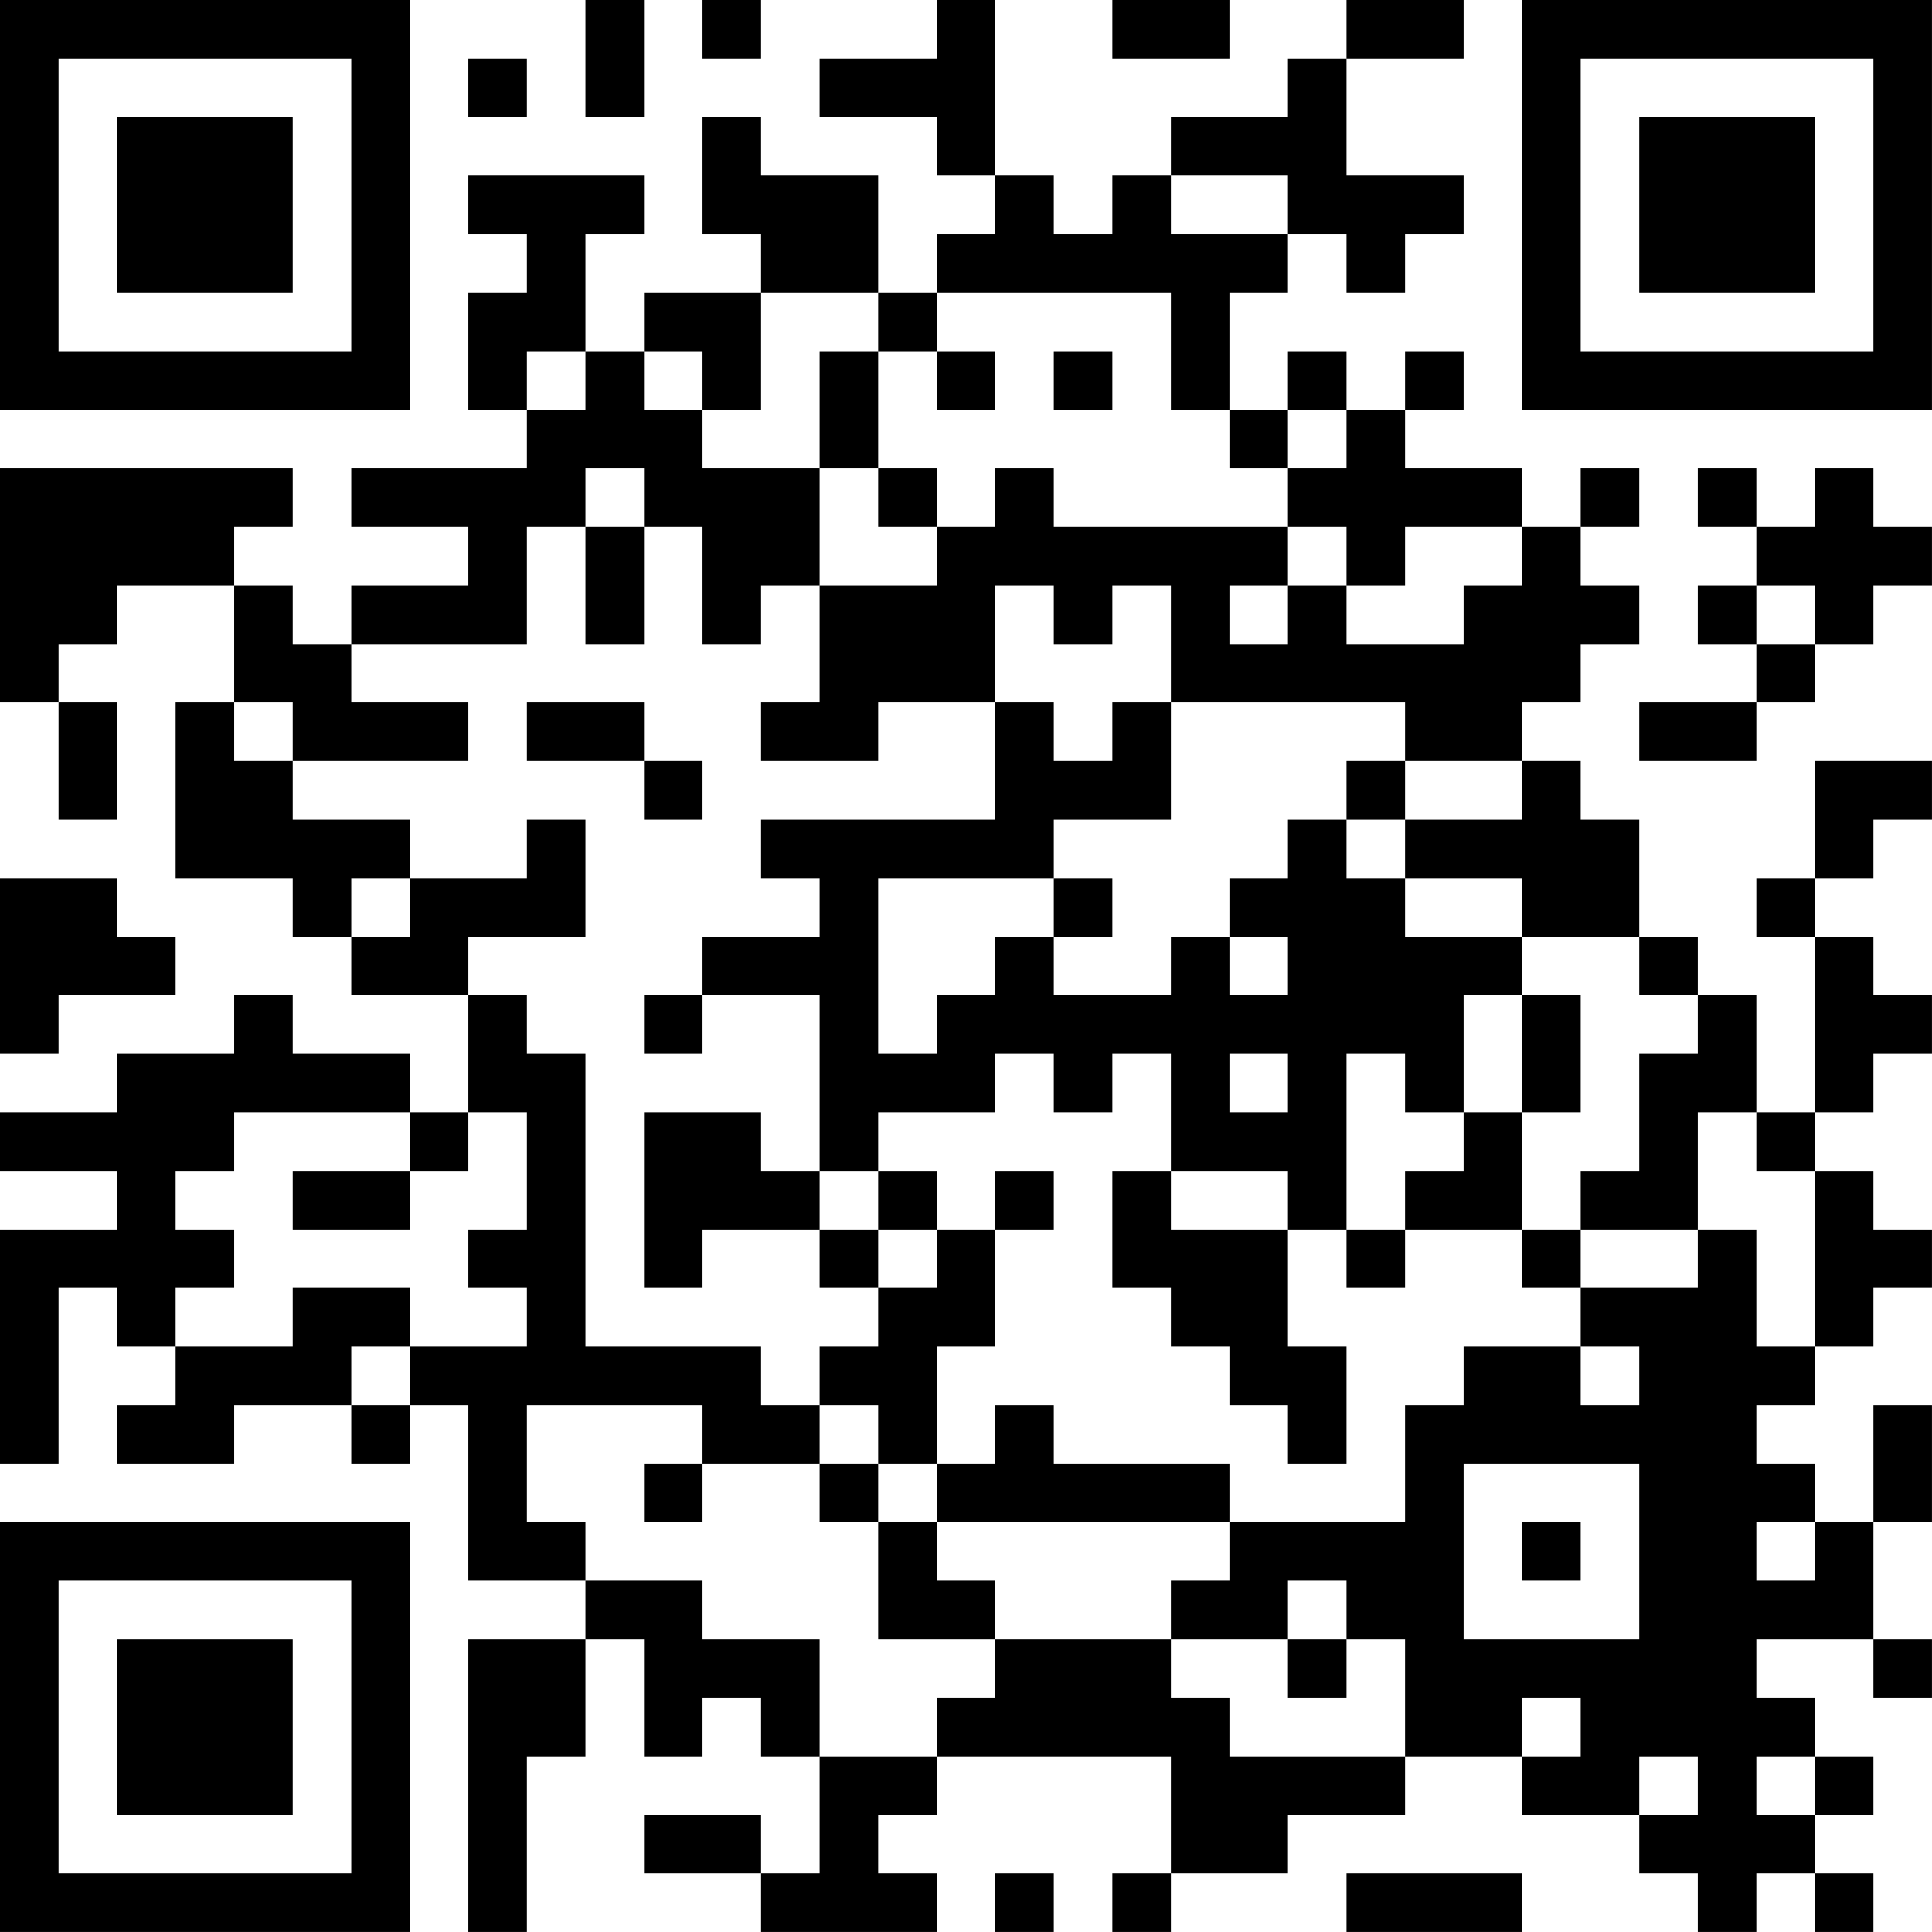 <?xml version="1.0" encoding="UTF-8"?>
<svg xmlns="http://www.w3.org/2000/svg" version="1.1" width="400" height="400" viewBox="0 0 400 400"><rect x="0" y="0" width="400" height="400" fill="#ffffff"/><g transform="scale(12.121)"><g transform="translate(0,0)"><path fill-rule="evenodd" d="M10 0L10 2L11 2L11 0ZM12 0L12 1L13 1L13 0ZM16 0L16 1L14 1L14 2L16 2L16 3L17 3L17 4L16 4L16 5L15 5L15 3L13 3L13 2L12 2L12 4L13 4L13 5L11 5L11 6L10 6L10 4L11 4L11 3L8 3L8 4L9 4L9 5L8 5L8 7L9 7L9 8L6 8L6 9L8 9L8 10L6 10L6 11L5 11L5 10L4 10L4 9L5 9L5 8L0 8L0 12L1 12L1 14L2 14L2 12L1 12L1 11L2 11L2 10L4 10L4 12L3 12L3 15L5 15L5 16L6 16L6 17L8 17L8 19L7 19L7 18L5 18L5 17L4 17L4 18L2 18L2 19L0 19L0 20L2 20L2 21L0 21L0 25L1 25L1 22L2 22L2 23L3 23L3 24L2 24L2 25L4 25L4 24L6 24L6 25L7 25L7 24L8 24L8 27L10 27L10 28L8 28L8 33L9 33L9 30L10 30L10 28L11 28L11 30L12 30L12 29L13 29L13 30L14 30L14 32L13 32L13 31L11 31L11 32L13 32L13 33L16 33L16 32L15 32L15 31L16 31L16 30L20 30L20 32L19 32L19 33L20 33L20 32L22 32L22 31L24 31L24 30L26 30L26 31L28 31L28 32L29 32L29 33L30 33L30 32L31 32L31 33L32 33L32 32L31 32L31 31L32 31L32 30L31 30L31 29L30 29L30 28L32 28L32 29L33 29L33 28L32 28L32 26L33 26L33 24L32 24L32 26L31 26L31 25L30 25L30 24L31 24L31 23L32 23L32 22L33 22L33 21L32 21L32 20L31 20L31 19L32 19L32 18L33 18L33 17L32 17L32 16L31 16L31 15L32 15L32 14L33 14L33 13L31 13L31 15L30 15L30 16L31 16L31 19L30 19L30 17L29 17L29 16L28 16L28 14L27 14L27 13L26 13L26 12L27 12L27 11L28 11L28 10L27 10L27 9L28 9L28 8L27 8L27 9L26 9L26 8L24 8L24 7L25 7L25 6L24 6L24 7L23 7L23 6L22 6L22 7L21 7L21 5L22 5L22 4L23 4L23 5L24 5L24 4L25 4L25 3L23 3L23 1L25 1L25 0L23 0L23 1L22 1L22 2L20 2L20 3L19 3L19 4L18 4L18 3L17 3L17 0ZM19 0L19 1L21 1L21 0ZM8 1L8 2L9 2L9 1ZM20 3L20 4L22 4L22 3ZM13 5L13 7L12 7L12 6L11 6L11 7L12 7L12 8L14 8L14 10L13 10L13 11L12 11L12 9L11 9L11 8L10 8L10 9L9 9L9 11L6 11L6 12L8 12L8 13L5 13L5 12L4 12L4 13L5 13L5 14L7 14L7 15L6 15L6 16L7 16L7 15L9 15L9 14L10 14L10 16L8 16L8 17L9 17L9 18L10 18L10 23L13 23L13 24L14 24L14 25L12 25L12 24L9 24L9 26L10 26L10 27L12 27L12 28L14 28L14 30L16 30L16 29L17 29L17 28L20 28L20 29L21 29L21 30L24 30L24 28L23 28L23 27L22 27L22 28L20 28L20 27L21 27L21 26L24 26L24 24L25 24L25 23L27 23L27 24L28 24L28 23L27 23L27 22L29 22L29 21L30 21L30 23L31 23L31 20L30 20L30 19L29 19L29 21L27 21L27 20L28 20L28 18L29 18L29 17L28 17L28 16L26 16L26 15L24 15L24 14L26 14L26 13L24 13L24 12L20 12L20 10L19 10L19 11L18 11L18 10L17 10L17 12L15 12L15 13L13 13L13 12L14 12L14 10L16 10L16 9L17 9L17 8L18 8L18 9L22 9L22 10L21 10L21 11L22 11L22 10L23 10L23 11L25 11L25 10L26 10L26 9L24 9L24 10L23 10L23 9L22 9L22 8L23 8L23 7L22 7L22 8L21 8L21 7L20 7L20 5L16 5L16 6L15 6L15 5ZM9 6L9 7L10 7L10 6ZM14 6L14 8L15 8L15 9L16 9L16 8L15 8L15 6ZM16 6L16 7L17 7L17 6ZM18 6L18 7L19 7L19 6ZM29 8L29 9L30 9L30 10L29 10L29 11L30 11L30 12L28 12L28 13L30 13L30 12L31 12L31 11L32 11L32 10L33 10L33 9L32 9L32 8L31 8L31 9L30 9L30 8ZM10 9L10 11L11 11L11 9ZM30 10L30 11L31 11L31 10ZM9 12L9 13L11 13L11 14L12 14L12 13L11 13L11 12ZM17 12L17 14L13 14L13 15L14 15L14 16L12 16L12 17L11 17L11 18L12 18L12 17L14 17L14 20L13 20L13 19L11 19L11 22L12 22L12 21L14 21L14 22L15 22L15 23L14 23L14 24L15 24L15 25L14 25L14 26L15 26L15 28L17 28L17 27L16 27L16 26L21 26L21 25L18 25L18 24L17 24L17 25L16 25L16 23L17 23L17 21L18 21L18 20L17 20L17 21L16 21L16 20L15 20L15 19L17 19L17 18L18 18L18 19L19 19L19 18L20 18L20 20L19 20L19 22L20 22L20 23L21 23L21 24L22 24L22 25L23 25L23 23L22 23L22 21L23 21L23 22L24 22L24 21L26 21L26 22L27 22L27 21L26 21L26 19L27 19L27 17L26 17L26 16L24 16L24 15L23 15L23 14L24 14L24 13L23 13L23 14L22 14L22 15L21 15L21 16L20 16L20 17L18 17L18 16L19 16L19 15L18 15L18 14L20 14L20 12L19 12L19 13L18 13L18 12ZM0 15L0 18L1 18L1 17L3 17L3 16L2 16L2 15ZM15 15L15 18L16 18L16 17L17 17L17 16L18 16L18 15ZM21 16L21 17L22 17L22 16ZM25 17L25 19L24 19L24 18L23 18L23 21L24 21L24 20L25 20L25 19L26 19L26 17ZM21 18L21 19L22 19L22 18ZM4 19L4 20L3 20L3 21L4 21L4 22L3 22L3 23L5 23L5 22L7 22L7 23L6 23L6 24L7 24L7 23L9 23L9 22L8 22L8 21L9 21L9 19L8 19L8 20L7 20L7 19ZM5 20L5 21L7 21L7 20ZM14 20L14 21L15 21L15 22L16 22L16 21L15 21L15 20ZM20 20L20 21L22 21L22 20ZM11 25L11 26L12 26L12 25ZM15 25L15 26L16 26L16 25ZM25 25L25 28L28 28L28 25ZM26 26L26 27L27 27L27 26ZM30 26L30 27L31 27L31 26ZM22 28L22 29L23 29L23 28ZM26 29L26 30L27 30L27 29ZM28 30L28 31L29 31L29 30ZM30 30L30 31L31 31L31 30ZM17 32L17 33L18 33L18 32ZM23 32L23 33L26 33L26 32ZM0 0L0 7L7 7L7 0ZM1 1L1 6L6 6L6 1ZM2 2L2 5L5 5L5 2ZM26 0L26 7L33 7L33 0ZM27 1L27 6L32 6L32 1ZM28 2L28 5L31 5L31 2ZM0 26L0 33L7 33L7 26ZM1 27L1 32L6 32L6 27ZM2 28L2 31L5 31L5 28Z" fill="#000000"/></g></g></svg>
